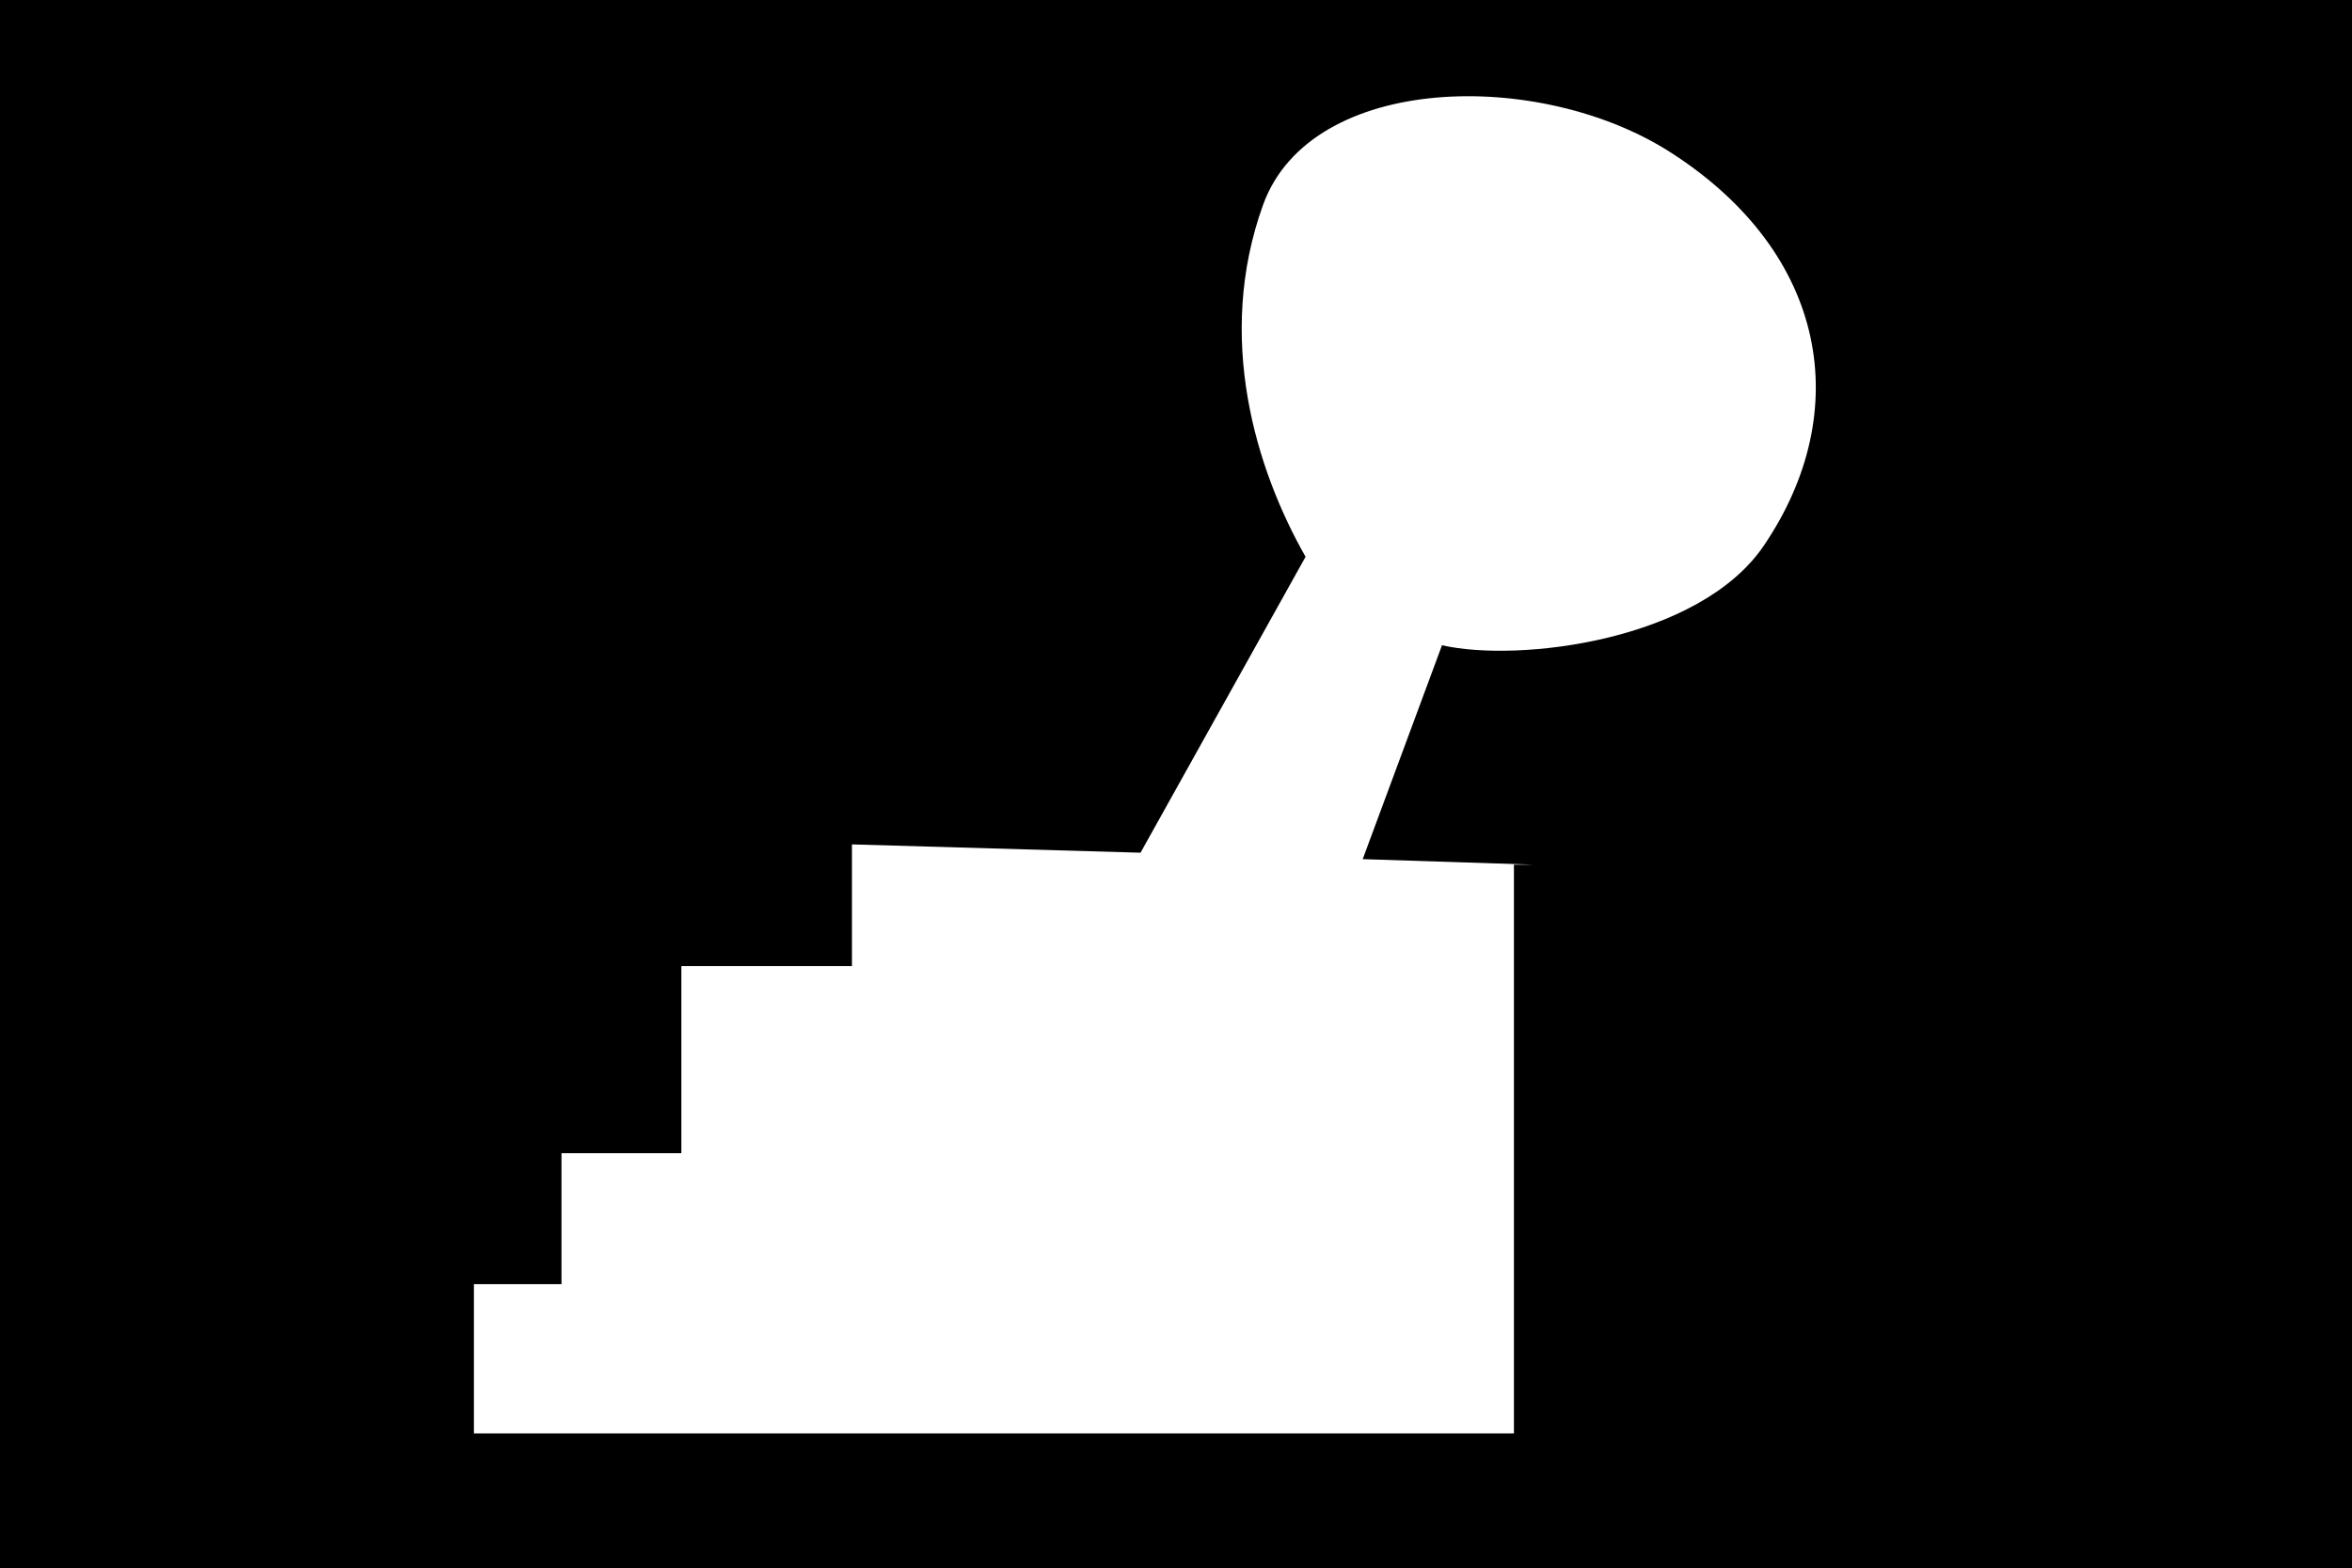 <?xml version="1.0" encoding="UTF-8" standalone="no"?>
<!-- Generator: Adobe Illustrator 16.0.0, SVG Export Plug-In . SVG Version: 6.00 Build 0)  -->

<svg
   version="1.1"
   id="Calque_1"
   x="0px"
   y="0px"
   width="2000"
   height="1333.59"
   viewBox="0 0 2000 1333.59"
   enable-background="new 0 0 155.91 155.91"
   xml:space="preserve"
   sodipodi:docname="1009.svg"
   inkscape:version="1.2.1 (9c6d41e410, 2022-07-14)"
   xmlns:inkscape="http://www.inkscape.org/namespaces/inkscape"
   xmlns:sodipodi="http://sodipodi.sourceforge.net/DTD/sodipodi-0.dtd"
   xmlns="http://www.w3.org/2000/svg"
   xmlns:svg="http://www.w3.org/2000/svg"><rect x="0" y="0" width="2000" height="1333.59" fill="#808080" stroke="none"/><defs
   id="defs1965" /><sodipodi:namedview
   id="namedview1963"
   pagecolor="#ffffff"
   bordercolor="#000000"
   borderopacity="0.25"
   inkscape:showpageshadow="2"
   inkscape:pageopacity="0.0"
   inkscape:pagecheckerboard="0"
   inkscape:deskcolor="#d1d1d1"
   showgrid="false"
   inkscape:zoom="5.2209607"
   inkscape:cx="77.955002"
   inkscape:cy="51.810388"
   inkscape:window-width="1920"
   inkscape:window-height="1001"
   inkscape:window-x="-9"
   inkscape:window-y="-9"
   inkscape:window-maximized="1"
   inkscape:current-layer="Calque_1" />
<g
   id="Calque_1_1_"
   transform="matrix(12.828,0,0,12.828,-0.783,-337.118)">
</g>
<g
   id="Calque_1_-_copie"
   transform="matrix(12.828,0,0,12.828,-0.783,-337.118)">
</g>
<g
   id="Calque_2"
   transform="matrix(12.828,0,0,12.828,-0.783,-337.118)">
</g>
<g
   id="Calque_3"
   transform="matrix(12.828,0,0,12.828,-0.783,-337.118)">
</g>
<g
   id="Calque_4"
   transform="matrix(12.828,0,0,12.828,-0.783,-337.118)">
</g>
<g
   id="Calque_7"
   transform="matrix(12.828,0,0,12.828,-0.783,-337.118)">
</g>
<g
   id="Calque_8"
   transform="matrix(12.828,0,0,12.828,-0.783,-337.118)">
</g>
<g
   id="Calque_9"
   transform="matrix(12.828,0,0,12.828,-0.783,-337.118)">
</g>
<g
   id="Calque_10"
   transform="matrix(12.828,0,0,12.828,-0.783,-337.118)">
</g>
<g
   id="Calque_5"
   transform="matrix(12.828,0,0,12.828,-0.783,-337.118)">
</g>
<g
   id="Calque_11"
   transform="matrix(12.828,0,0,12.828,-0.783,-337.118)">
</g>
<g
   id="Calque_12"
   transform="matrix(12.828,0,0,12.828,-0.783,-337.118)">
</g>
<g
   id="Calque_13"
   transform="matrix(12.828,0,0,12.828,-0.783,-337.118)">
</g>
<g
   id="Calque_6"
   transform="matrix(12.828,0,0,12.828,-0.783,-337.118)">
</g>
<g
   id="Calque_14"
   transform="matrix(12.828,0,0,12.828,-0.783,-337.118)">
</g>
<g
   id="Calque_15"
   transform="matrix(12.828,0,0,12.828,-0.783,-337.118)">
	<rect
   x="0.061"
   y="26.28"
   width="155.91"
   height="103.96"
   id="rect1957" />
	<path
   fill="#ffffff"
   d="M 110.867,36.426 C 102.187,30.803 86.97,31.109 83.792,39.849 80.613,48.65 83.303,57.39 86.604,63.196 L 75.664,82.815 56.535,82.264 v 8.068 H 45.227 v 12.406 h -7.945 v 8.679 h -5.806 v 9.901 h 68.94 v -37.71 h 1.283 l -11.307,-0.366 5.256,-14.18 c 5.134,1.161 17.052,-0.306 21.33,-6.601 6.051,-8.922 4.217,-19.373 -6.111,-26.035 z"
   id="path1959" />
</g>
</svg>

